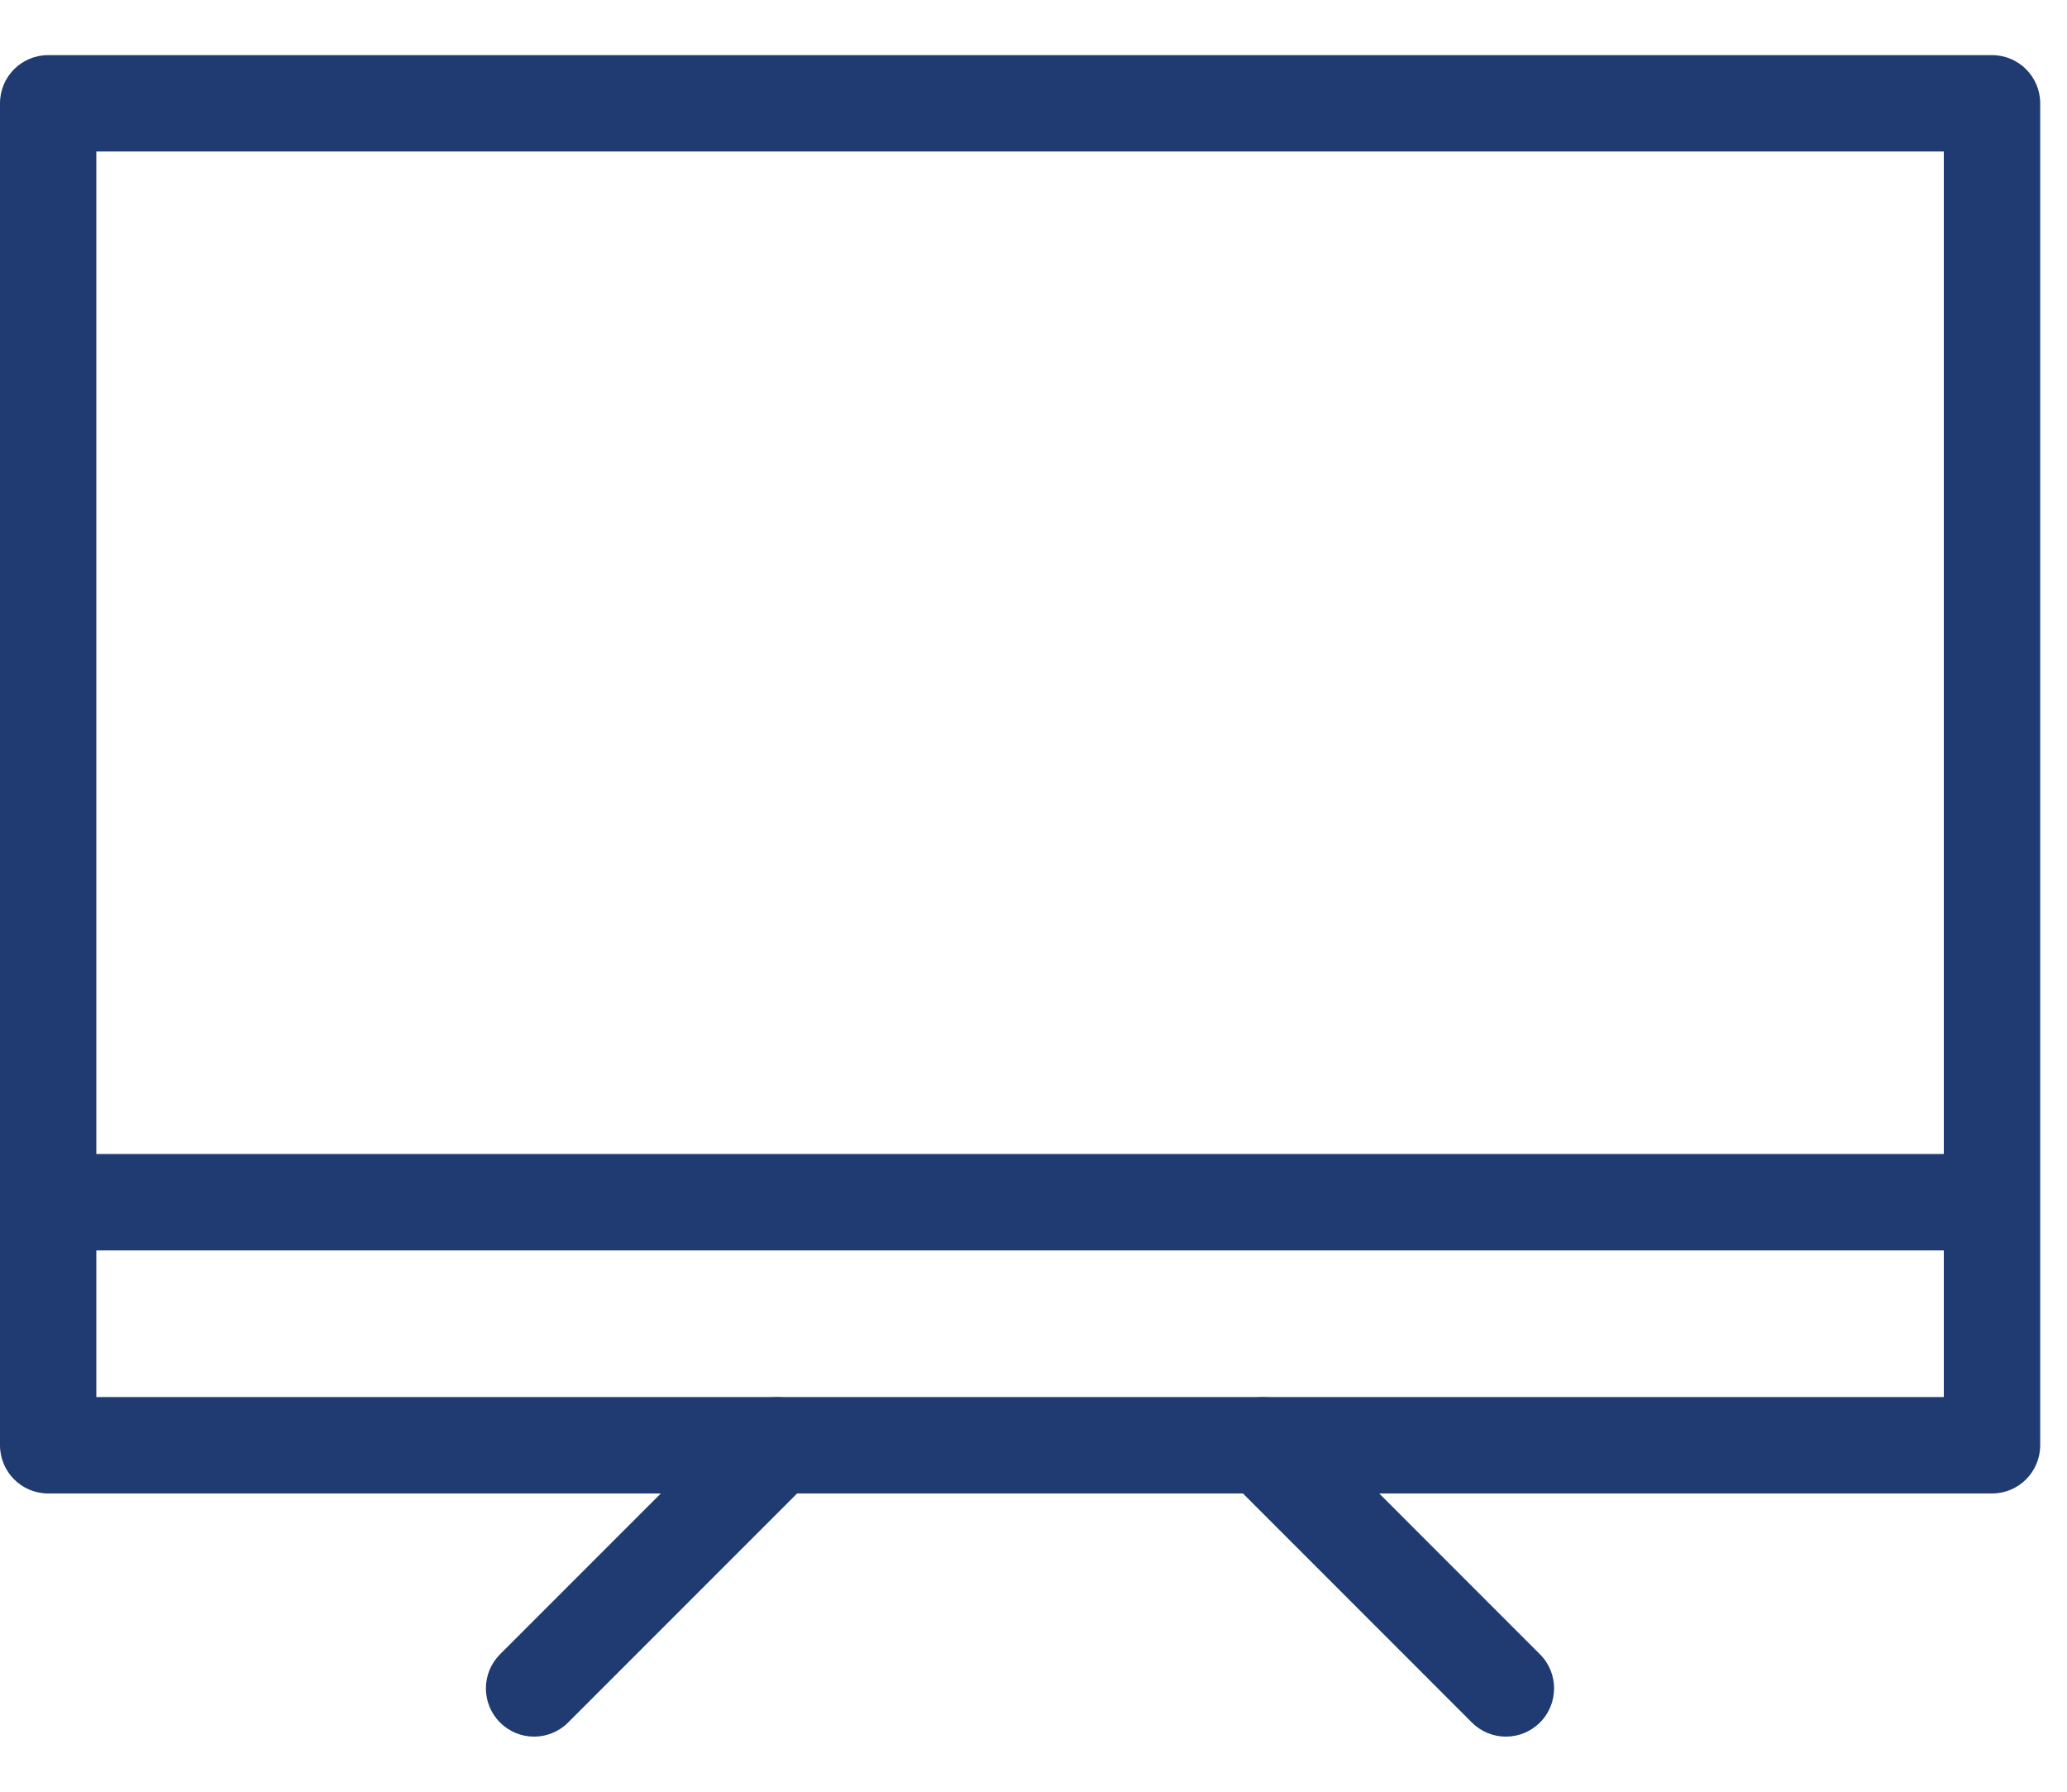 <?xml version="1.0" encoding="UTF-8"?> <svg xmlns="http://www.w3.org/2000/svg" width="30" height="26" viewBox="0 0 30 26" fill="none"><path d="M28.912 20.972H29.611C29.611 21.359 29.298 21.672 28.912 21.672V20.972ZM0.699 20.972V21.672C0.313 21.672 0 21.359 0 20.972H0.699ZM0.699 1.499H0C0 1.112 0.313 0.8 0.699 0.8V1.499ZM28.912 1.499V0.8C29.298 0.8 29.611 1.113 29.611 1.499H28.912ZM28.912 21.672H0.699V20.273H28.912V21.672ZM0 20.972V1.499H1.398V20.972H0ZM0.699 0.8H28.912V2.198H0.699V0.8ZM29.611 1.499V20.972H28.212V1.499H29.611Z" fill="#1F3B72"></path><path d="M28.912 18.145H0.699V16.746H28.912V18.145Z" fill="#1F3B72"></path><path d="M8.246 24.995C7.973 25.269 7.53 25.269 7.257 24.995C6.984 24.722 6.984 24.279 7.257 24.006L8.246 24.995ZM10.784 20.479C11.057 20.205 11.5 20.205 11.773 20.479C12.046 20.752 12.046 21.195 11.773 21.468L10.784 20.479ZM7.257 24.006L10.784 20.479L11.773 21.468L8.246 24.995L7.257 24.006Z" fill="#1F3B72"></path><path d="M22.351 24.006C22.624 24.279 22.624 24.722 22.351 24.995C22.078 25.269 21.635 25.269 21.362 24.995L22.351 24.006ZM17.836 21.468C17.562 21.195 17.562 20.752 17.836 20.479C18.109 20.205 18.552 20.205 18.825 20.479L17.836 21.468ZM21.362 24.995L17.836 21.468L18.825 20.479L22.351 24.006L21.362 24.995Z" fill="#1F3B72"></path></svg> 
